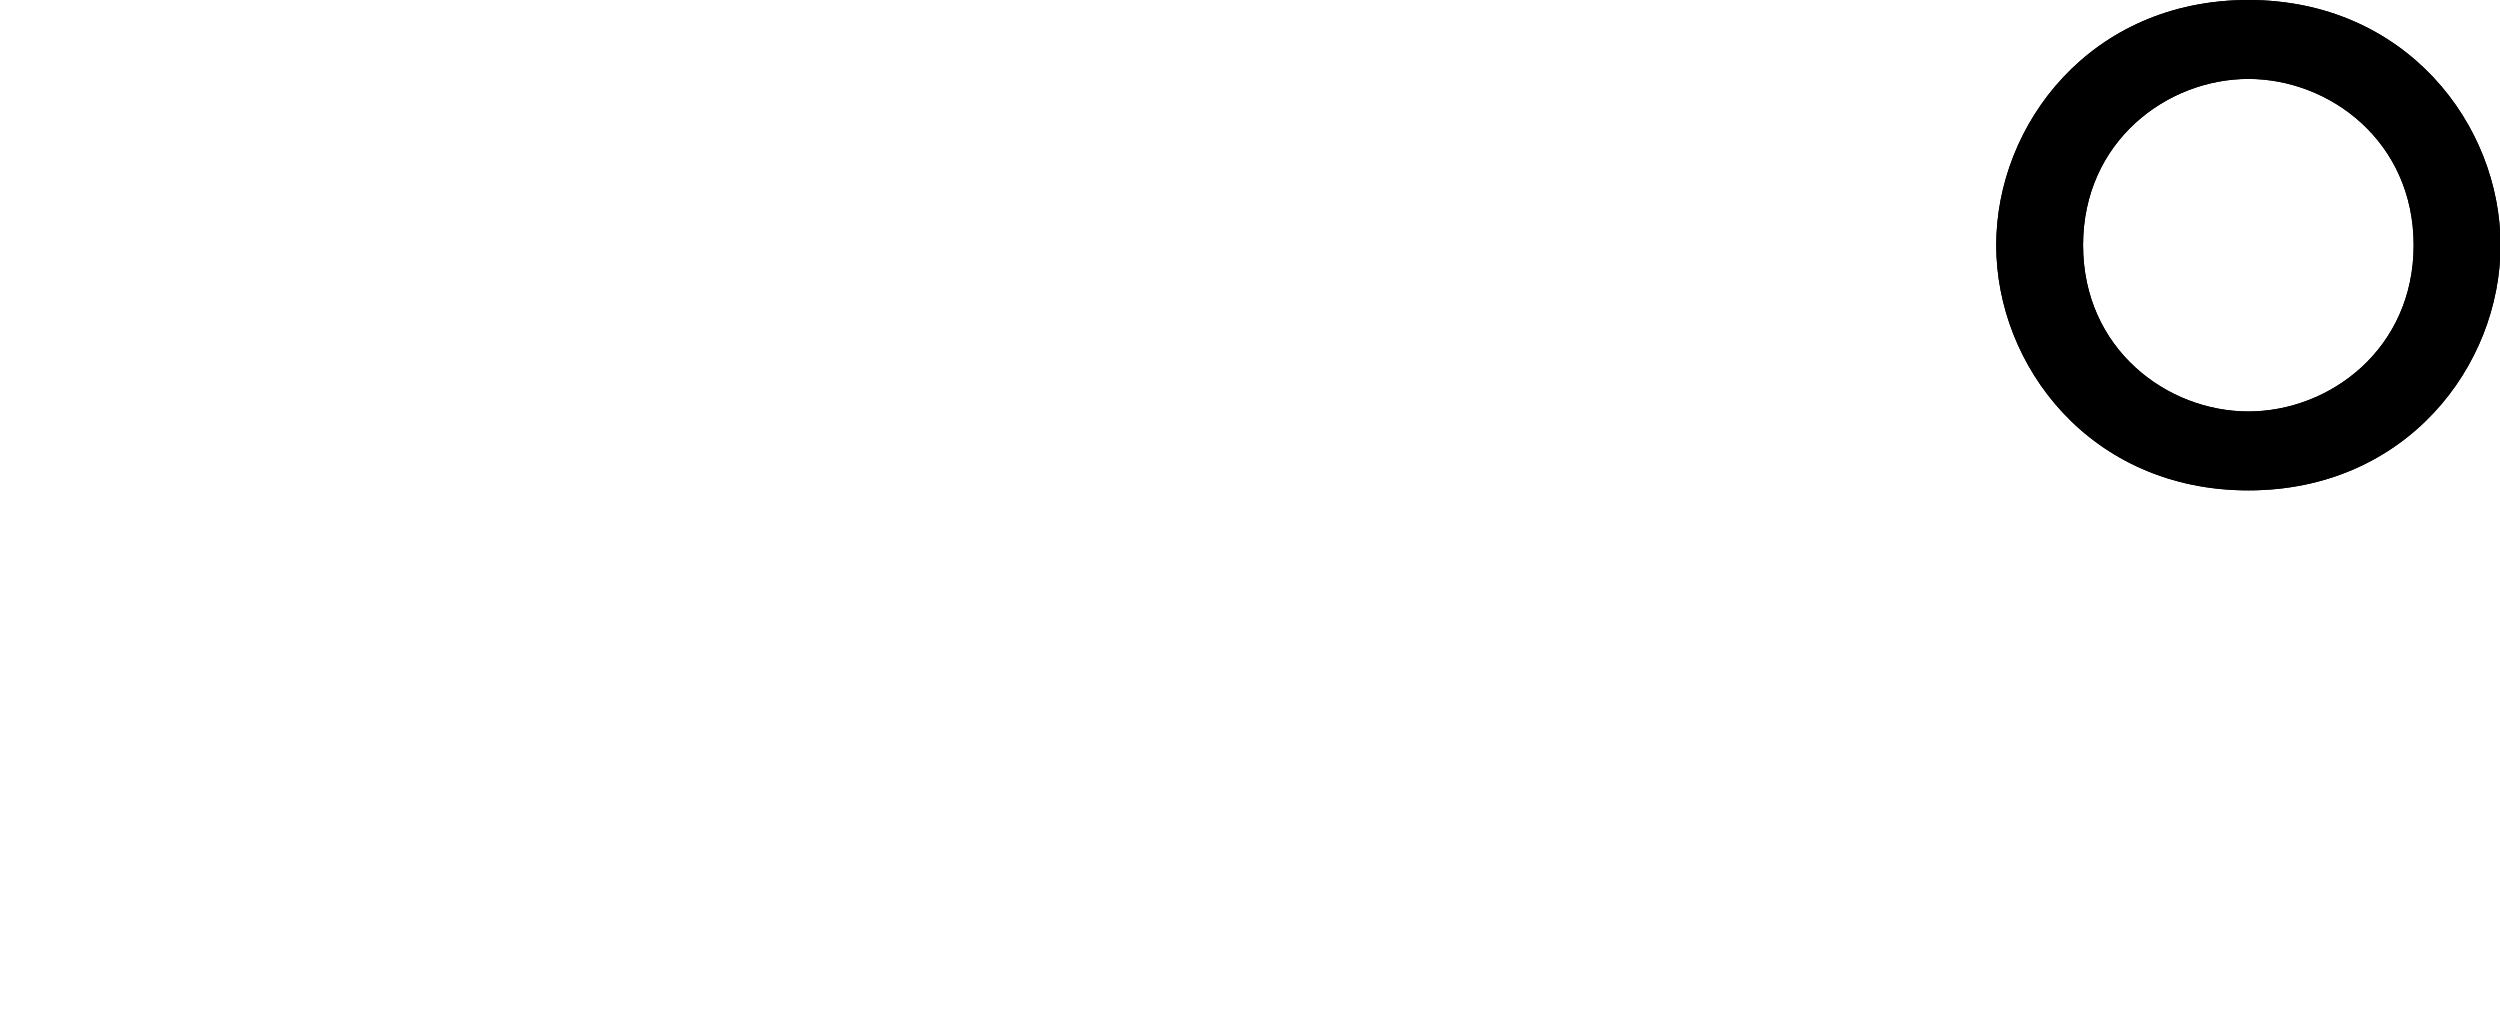 <?xml version="1.0" encoding="utf-8"?>
<!-- Generator: Adobe Illustrator 26.0.1, SVG Export Plug-In . SVG Version: 6.00 Build 0)  -->
<svg version="1.1" id="レイヤー_1" xmlns="http://www.w3.org/2000/svg" xmlns:xlink="http://www.w3.org/1999/xlink" x="0px"
	 y="0px" viewBox="0 0 503.7 204" style="enable-background:new 0 0 503.7 204;" xml:space="preserve">
<g id="レイヤー_2_00000102510101484897722910000017373031621933870241_">
	<g id="修正原稿">
		<path d="M453,0c-31.8,0-50.8,25.1-50.8,49.4s19,49.4,50.8,49.4s50.8-25.1,50.8-49.4S484.7,0,453,0z M453,82.9
			c-16.4,0-33.3-12.6-33.3-33.5s16.9-33.5,33.3-33.5s33.3,12.6,33.3,33.5S469.4,82.9,453,82.9z"/>
		<path d="M453,0c-31.8,0-50.8,25.1-50.8,49.4s19,49.4,50.8,49.4s50.8-25.1,50.8-49.4S484.7,0,453,0z M453,82.9
			c-16.4,0-33.3-12.6-33.3-33.5s16.9-33.5,33.3-33.5s33.3,12.6,33.3,33.5S469.4,82.9,453,82.9z"/>
	</g>
</g>
</svg>
